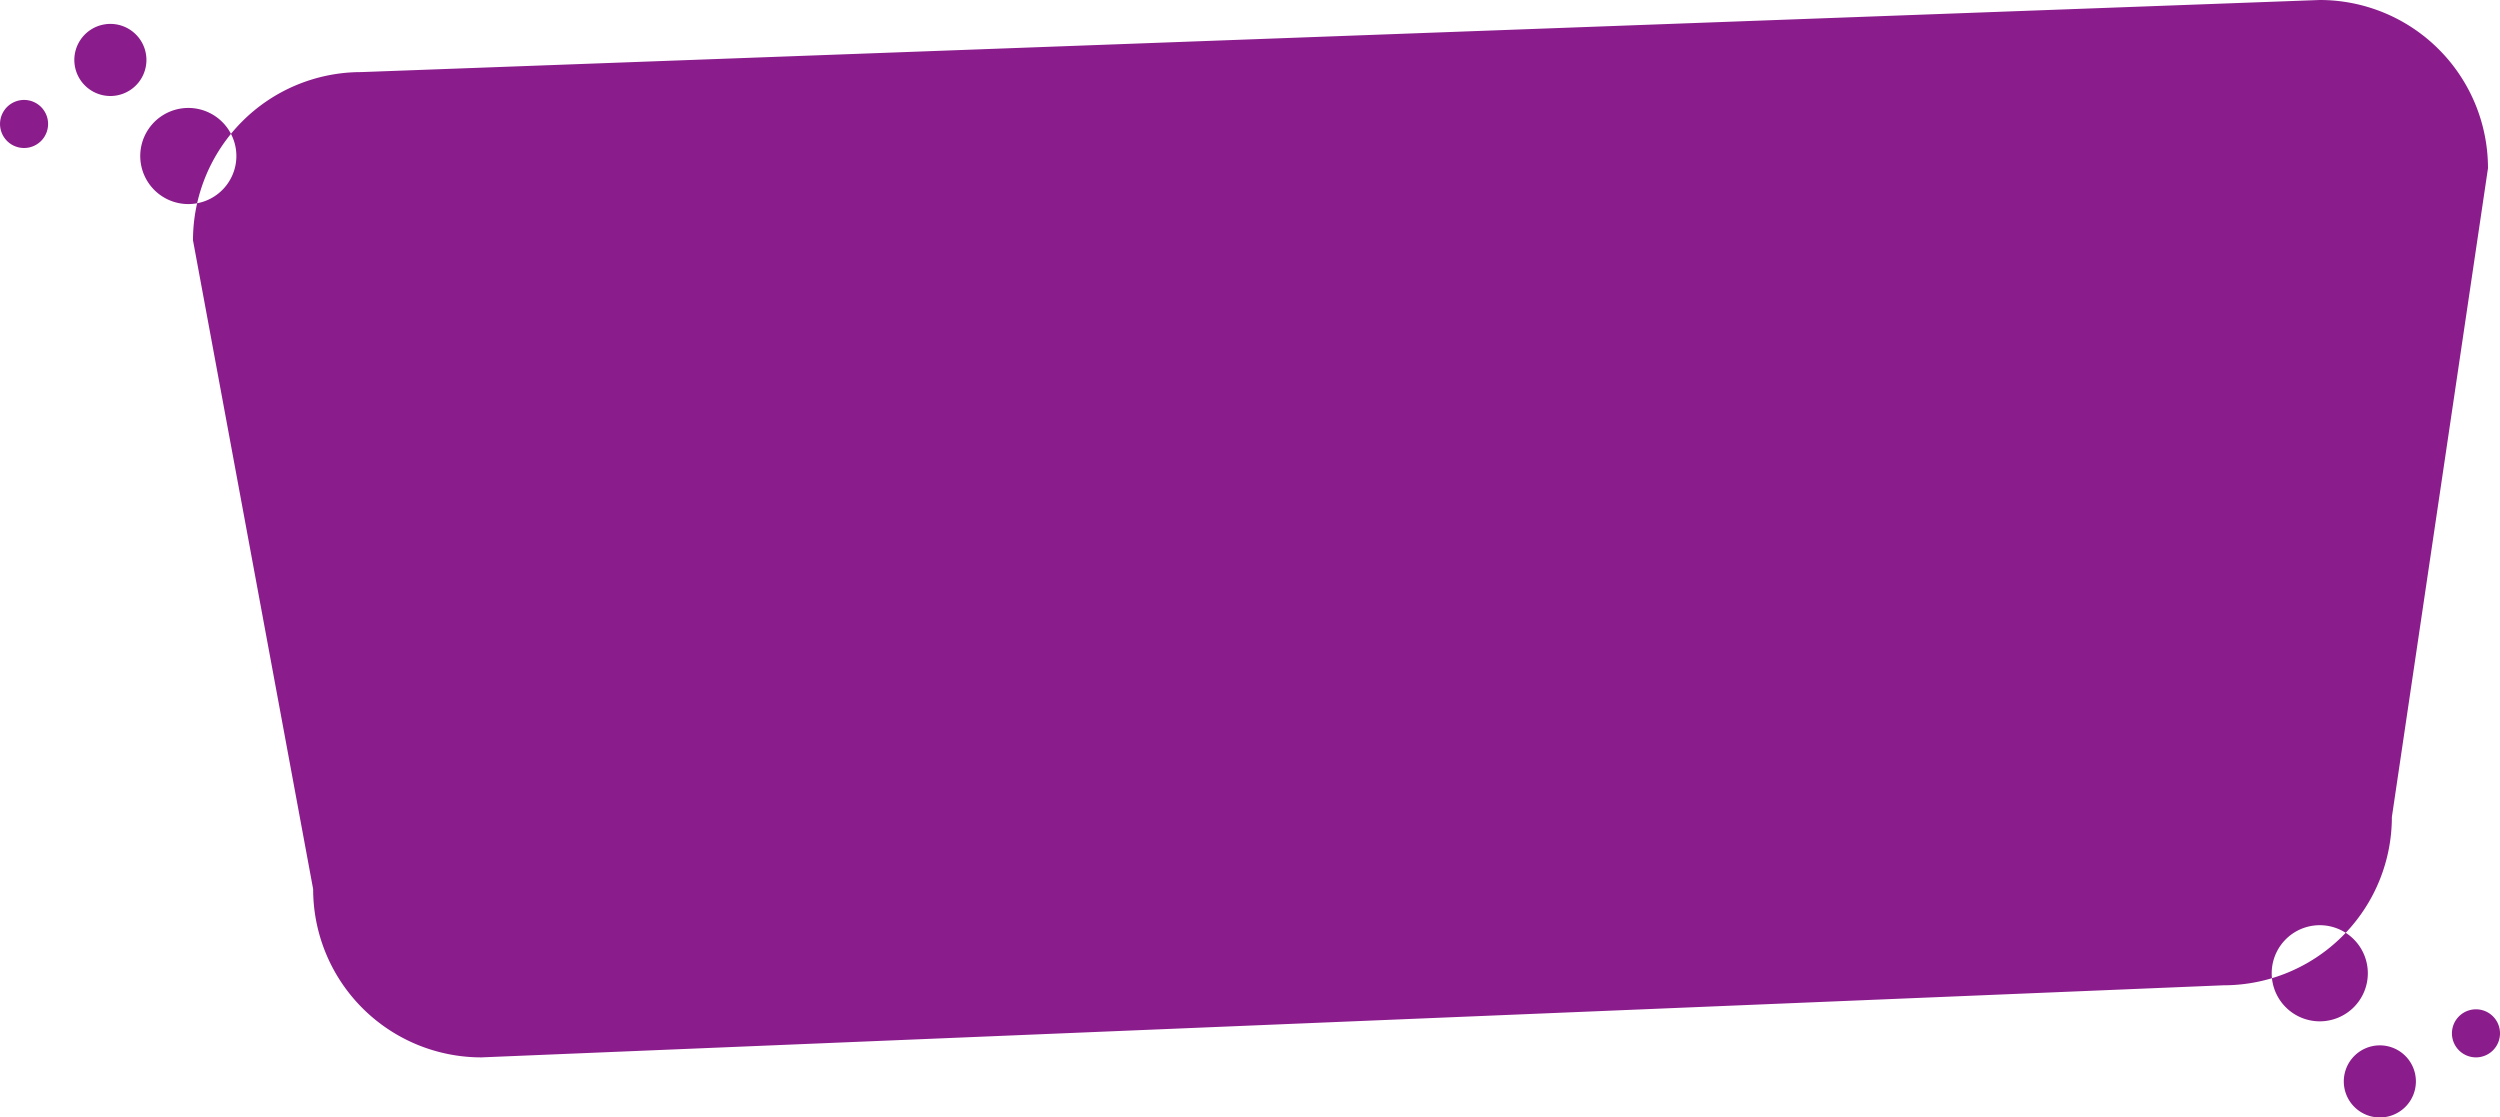 <svg xmlns="http://www.w3.org/2000/svg" width="208.062" height="93" viewBox="0 0 208.062 93">
<defs>
    <style>
      .cls-1 {
        fill: #8a1c8c;
        fill-rule: evenodd;
      }
    </style>
  </defs>
  <path id="Cuota_BG" data-name="Cuota BG" class="cls-1" d="M1041,678a4,4,0,1,1-4,4A4,4,0,0,1,1041,678Zm5,10a3,3,0,1,1-3,3A3,3,0,0,1,1046,688Zm8-3a2,2,0,1,1-2,2A2,2,0,0,1,1054,685ZM864.306,617.923a4,4,0,1,1,3.244-4.633A4,4,0,0,1,864.306,617.923Zm-6.661-8.979a3,3,0,1,1,2.434-3.476A3,3,0,0,1,857.645,608.944Zm-7.357,4.343a2,2,0,1,1,1.622-2.317A2,2,0,0,1,850.288,613.287ZM878,607l163-6a14,14,0,0,1,14,14l-8,54a14,14,0,0,1-14,14l-145,6a14,14,0,0,1-14-14l-10-54A14,14,0,0,1,878,607Z" transform="translate(-847.938 -601)"/>
</svg>
